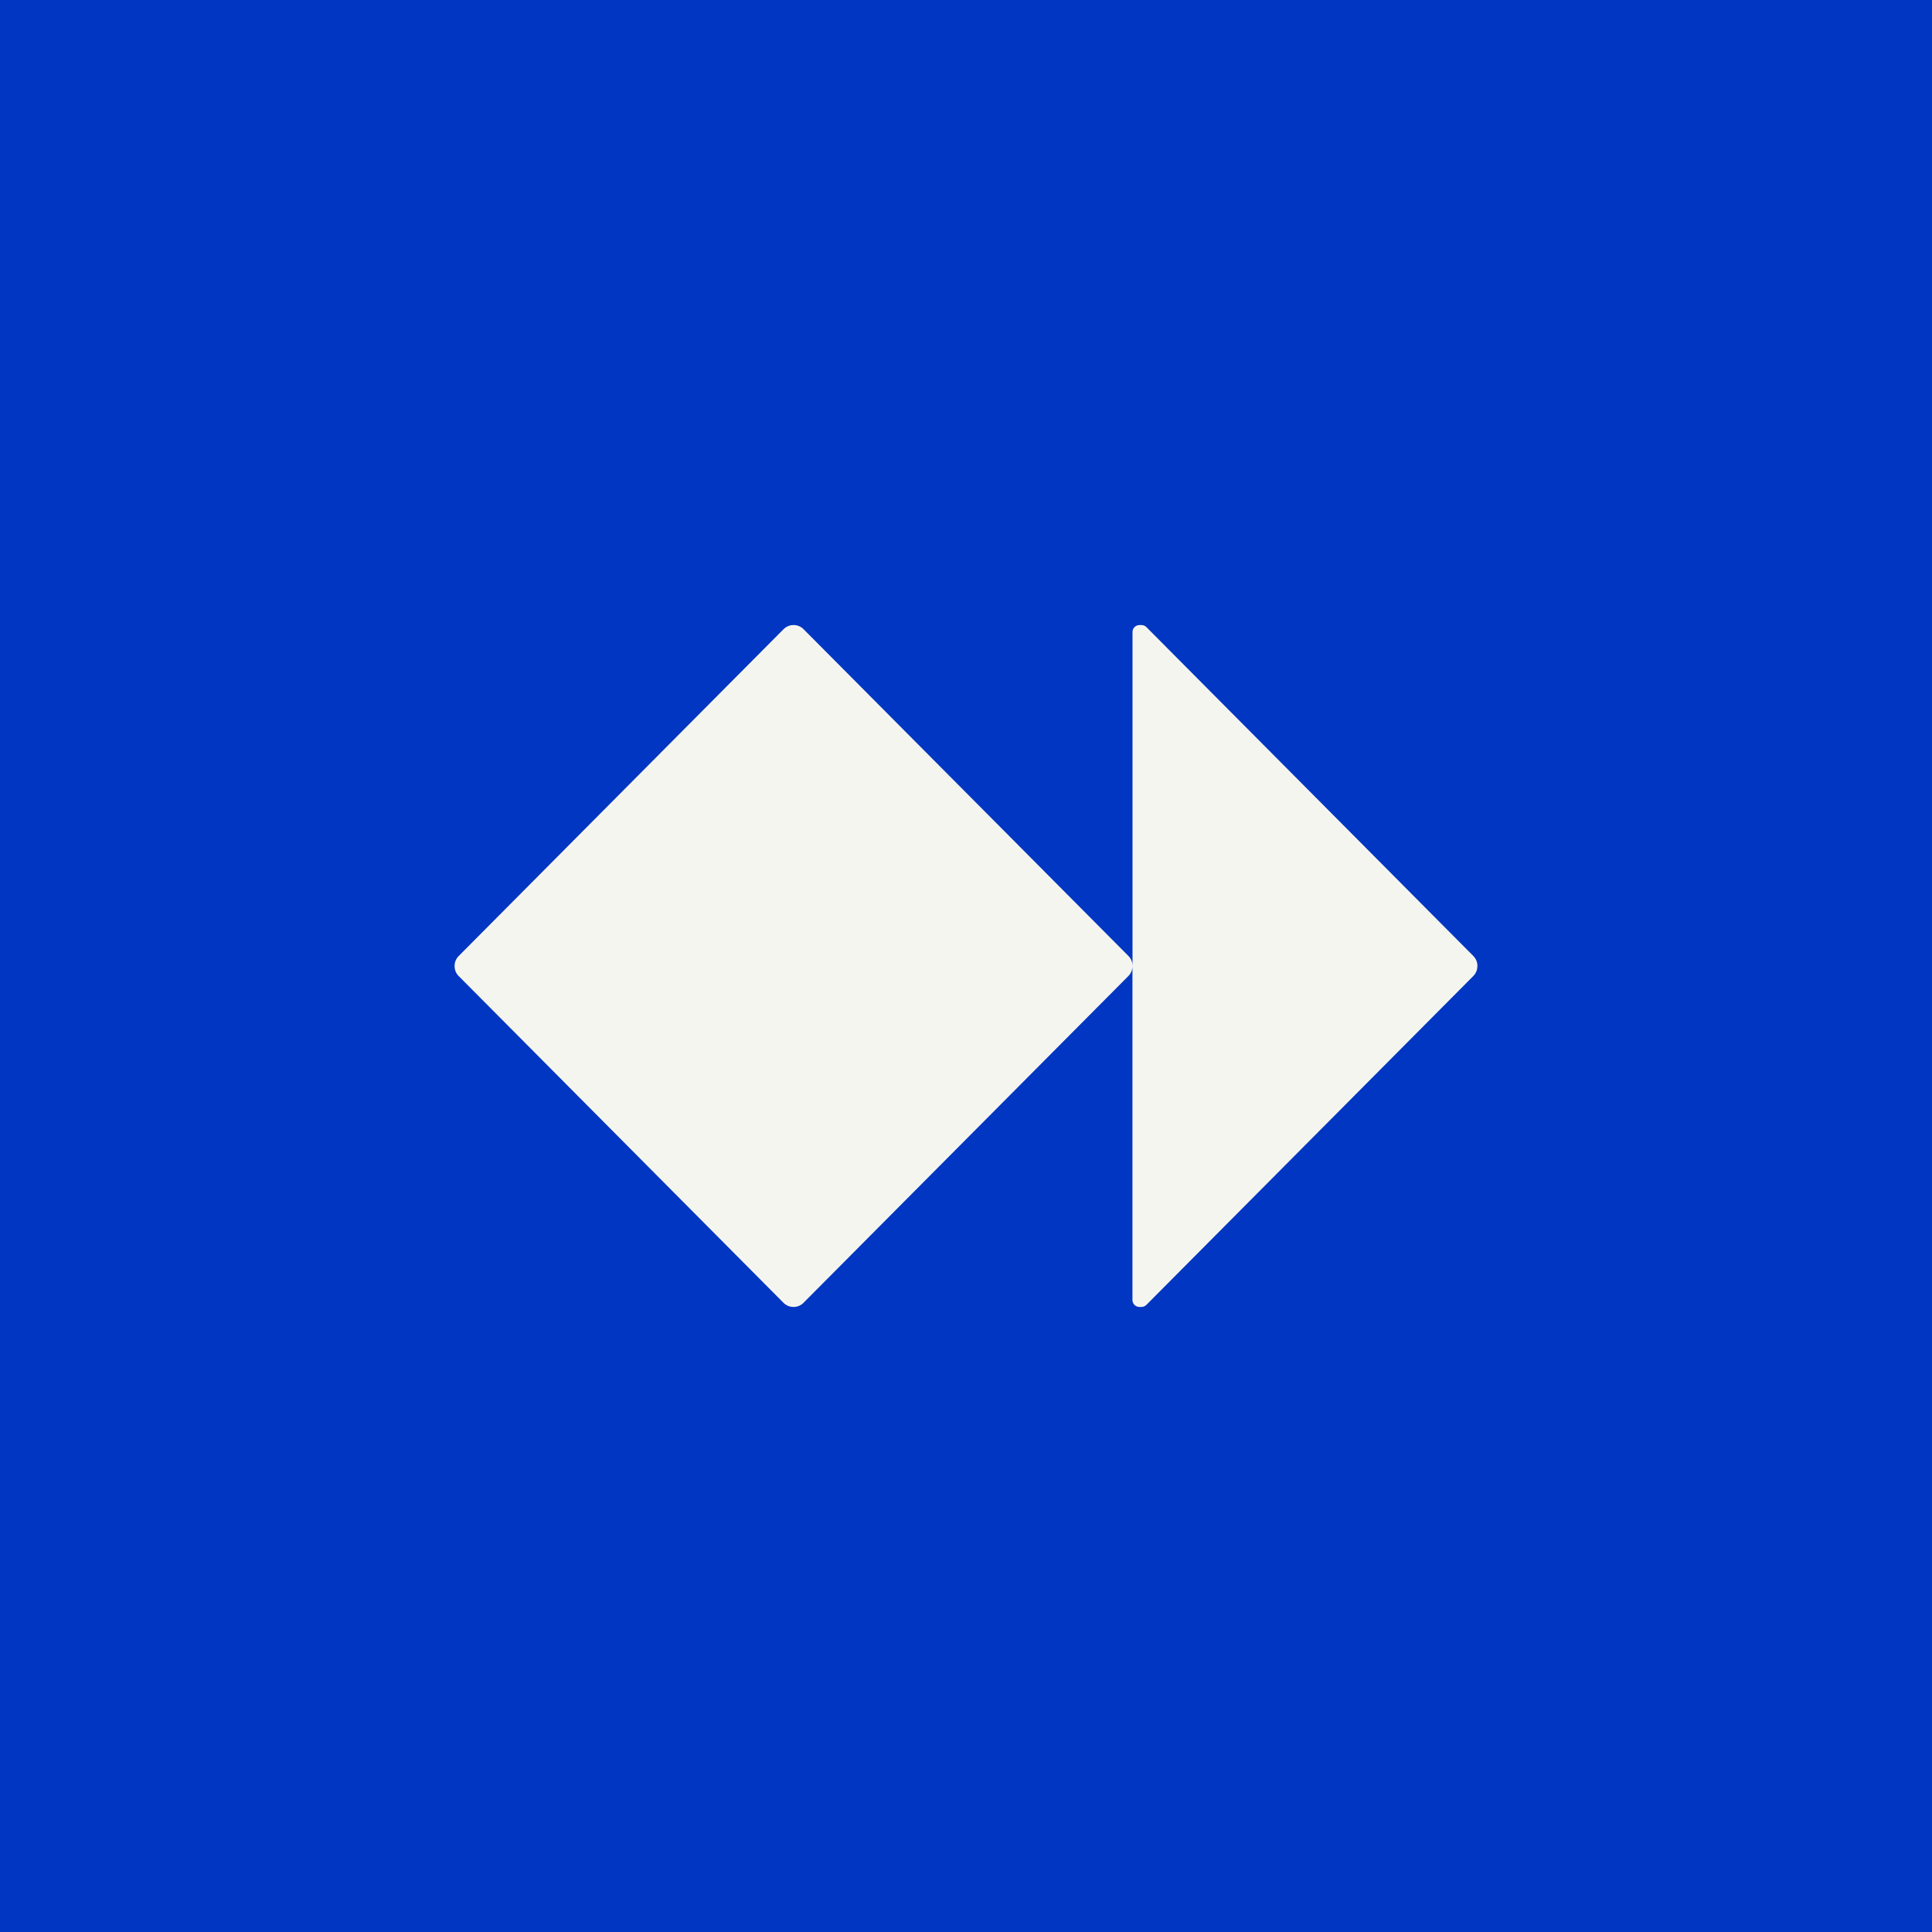 <svg width="64" height="64" viewBox="0 0 64 64" fill="none" xmlns="http://www.w3.org/2000/svg">
<path d="M0 0H64V64H0V0Z" fill="#0036C1"/>
<path d="M48.94 31.994V32.006C48.94 32.129 48.891 32.244 48.806 32.331L37.974 43.227C37.93 43.271 37.872 43.294 37.812 43.294H37.743C37.617 43.294 37.514 43.191 37.514 43.064V32.006C37.514 32.129 37.466 32.244 37.38 32.331L26.615 43.159C26.529 43.246 26.413 43.294 26.293 43.294H26.28C26.159 43.294 26.044 43.246 25.956 43.159L15.193 32.332C15.107 32.246 15.059 32.129 15.059 32.008V31.995C15.059 31.873 15.107 31.757 15.193 31.671L25.958 20.841C26.044 20.755 26.16 20.706 26.282 20.706H26.294C26.416 20.706 26.531 20.755 26.617 20.841L37.382 31.669C37.468 31.756 37.516 31.873 37.516 31.994V20.936C37.516 20.809 37.618 20.706 37.745 20.706H37.813C37.874 20.706 37.931 20.729 37.975 20.773L48.807 31.669C48.893 31.756 48.941 31.873 48.941 31.994H48.94Z" fill="#F5F5F0"/>
</svg>
